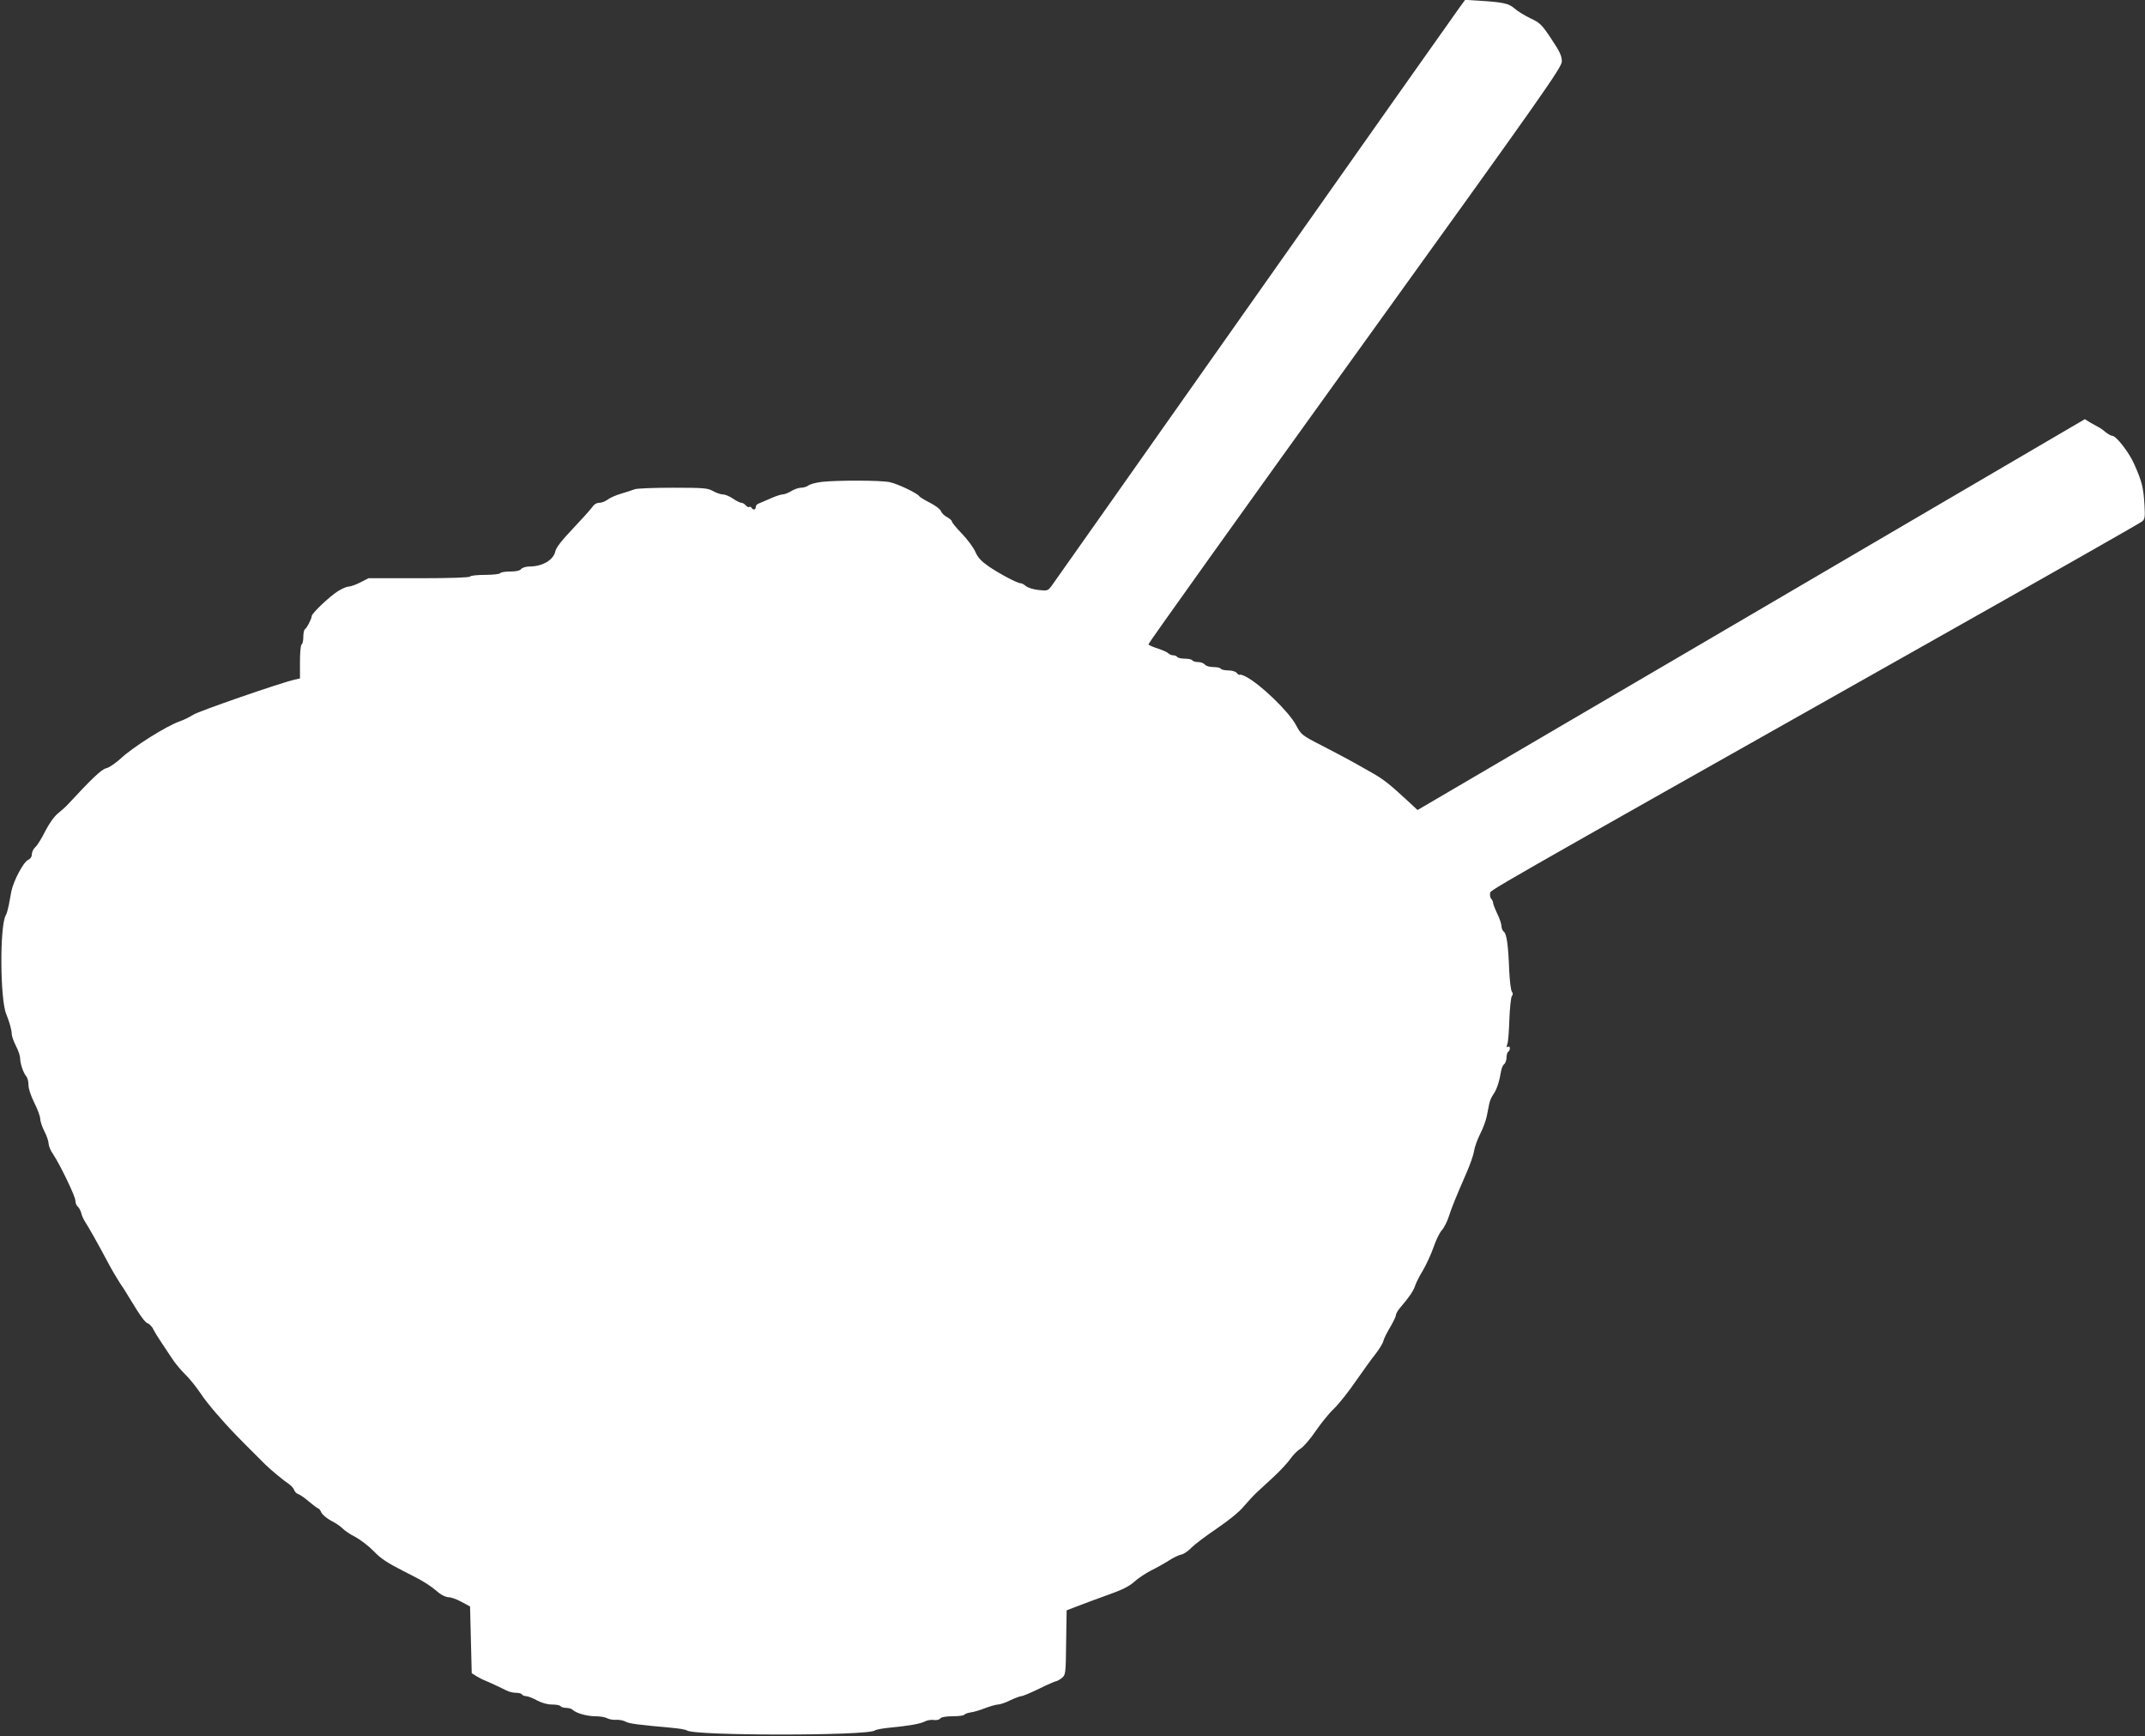 <?xml version="1.0" standalone="no"?>
<!DOCTYPE svg PUBLIC "-//W3C//DTD SVG 20010904//EN"
 "http://www.w3.org/TR/2001/REC-SVG-20010904/DTD/svg10.dtd">
<svg version="1.0" xmlns="http://www.w3.org/2000/svg"
 width="1280pt" height="1036pt" viewBox="0 0 1280 1036"
 preserveAspectRatio="xMidYMid meet">
<rect x="0" y="0" width="1280" height="1036" fill="#333333" stroke="none"/>
<g transform="translate(0,1036) scale(0.1,-0.1)"
fill="#ffffff" stroke="none">
<path d="M8708 10313 c-19 -26 -570 -806 -1223 -1733 -653 -927 -1198 -1699
-1210 -1716 -22 -29 -25 -30 -79 -24 -30 3 -63 14 -74 23 -10 9 -24 17 -31 17
-20 0 -122 54 -189 99 -47 33 -67 54 -82 89 -11 25 -47 74 -80 108 -33 34 -60
67 -60 73 0 6 -13 17 -29 26 -16 8 -32 24 -36 35 -4 12 -32 33 -65 50 -32 16
-61 34 -65 40 -11 17 -127 73 -175 83 -51 12 -314 12 -405 2 -33 -4 -69 -13
-80 -21 -10 -8 -31 -14 -45 -14 -14 0 -40 -9 -58 -20 -18 -11 -41 -20 -52 -20
-11 0 -43 -11 -72 -24 -29 -13 -61 -26 -70 -30 -10 -3 -18 -12 -18 -21 0 -17
-16 -20 -25 -5 -4 6 -10 8 -15 5 -4 -3 -13 2 -20 10 -7 8 -18 15 -26 15 -7 0
-30 11 -50 25 -20 14 -47 25 -60 25 -13 0 -39 9 -59 20 -32 18 -54 20 -240 20
-112 0 -214 -4 -227 -9 -13 -5 -49 -17 -80 -26 -32 -9 -68 -25 -82 -36 -13
-10 -36 -19 -50 -19 -16 0 -31 -9 -43 -27 -10 -14 -62 -72 -116 -129 -64 -67
-99 -112 -103 -133 -11 -52 -76 -91 -155 -91 -20 0 -42 -7 -49 -15 -8 -10 -31
-15 -66 -15 -29 0 -56 -4 -59 -10 -3 -5 -44 -10 -90 -10 -46 0 -87 -4 -90 -10
-4 -6 -117 -10 -306 -10 l-300 0 -49 -25 c-27 -14 -59 -25 -70 -25 -11 0 -39
-12 -63 -27 -51 -32 -157 -133 -157 -149 0 -15 -29 -72 -41 -79 -5 -4 -9 -24
-9 -45 0 -21 -4 -42 -10 -45 -6 -3 -10 -50 -10 -105 l0 -98 -32 -7 c-80 -18
-573 -188 -606 -210 -20 -13 -56 -31 -80 -39 -80 -28 -280 -154 -352 -222 -31
-28 -70 -55 -87 -58 -27 -6 -84 -60 -236 -224 -7 -7 -29 -27 -50 -44 -24 -19
-53 -61 -77 -107 -21 -42 -47 -85 -59 -95 -12 -11 -21 -30 -21 -43 0 -15 -8
-27 -23 -34 -27 -12 -86 -124 -99 -186 -4 -24 -12 -62 -16 -86 -5 -23 -12 -49
-17 -57 -37 -58 -35 -500 2 -590 19 -46 33 -96 33 -119 0 -12 11 -44 25 -71
14 -27 25 -60 25 -73 0 -31 19 -88 36 -108 8 -8 14 -32 14 -53 0 -22 14 -64
35 -106 19 -38 35 -81 35 -95 0 -14 11 -48 25 -75 14 -27 25 -60 25 -73 0 -13
11 -41 26 -62 42 -63 134 -253 134 -279 0 -13 6 -29 14 -35 8 -7 17 -24 21
-39 3 -15 14 -38 23 -52 18 -27 78 -133 137 -244 20 -38 51 -91 68 -117 18
-26 44 -67 58 -91 67 -111 94 -148 111 -154 10 -3 26 -20 34 -37 9 -18 29 -50
44 -72 15 -22 43 -65 63 -95 19 -30 56 -75 82 -100 26 -25 67 -76 93 -115 37
-57 133 -168 217 -254 7 -7 27 -27 44 -45 17 -17 41 -41 54 -54 21 -21 30 -30
67 -67 33 -33 117 -102 142 -118 14 -9 29 -25 33 -36 3 -11 15 -23 26 -26 11
-4 40 -24 65 -46 25 -21 49 -39 53 -39 4 0 13 -11 19 -25 6 -13 33 -35 59 -49
26 -13 57 -34 68 -46 11 -12 45 -35 75 -50 30 -16 80 -54 110 -85 42 -44 82
-70 174 -117 122 -61 156 -82 214 -131 18 -15 45 -27 60 -27 15 0 50 -13 77
-28 l50 -27 5 -199 5 -199 30 -19 c17 -10 37 -20 45 -23 23 -9 101 -45 132
-61 14 -8 40 -14 56 -14 17 0 34 -4 37 -10 3 -5 14 -10 24 -10 10 0 39 -11 65
-25 30 -16 63 -25 91 -25 24 0 47 -4 50 -10 3 -5 19 -10 34 -10 15 0 32 -5 39
-12 19 -19 84 -38 135 -38 27 0 58 -5 70 -12 12 -6 37 -11 55 -9 17 1 42 -4
55 -11 21 -12 77 -19 267 -36 47 -4 92 -11 100 -17 47 -32 1073 -32 1120 0 8
6 49 13 90 17 114 11 183 23 209 37 13 7 36 11 52 9 17 -3 34 1 40 9 7 8 34
13 75 13 34 0 65 4 68 9 3 5 20 11 38 14 18 2 58 14 88 26 30 11 64 21 75 21
12 0 45 11 73 25 29 14 59 25 67 25 8 0 56 20 107 45 51 25 97 45 103 45 5 1
20 9 32 19 22 18 23 26 25 211 l3 192 65 25 c36 14 117 44 181 67 85 30 127
51 157 78 23 21 68 51 101 68 33 16 81 43 106 59 26 17 59 33 75 36 15 3 42
22 61 42 19 19 86 70 150 113 69 47 134 99 160 131 24 28 59 66 77 83 19 17
65 60 104 96 39 36 83 84 99 107 16 23 43 50 60 60 17 10 57 56 89 103 32 47
81 108 110 135 29 28 88 102 131 165 44 63 97 137 119 164 21 27 42 61 45 75
3 14 22 51 41 83 18 31 34 63 34 72 0 9 15 33 33 53 45 52 73 93 82 123 4 14
24 54 46 90 21 36 50 99 64 140 14 41 36 86 49 100 13 14 31 50 41 80 18 56
39 108 106 262 21 48 42 107 45 130 4 24 20 70 37 103 17 33 34 80 39 105 5
25 12 59 15 75 3 17 15 43 26 58 19 28 34 73 44 134 3 18 11 38 19 44 8 6 14
24 14 40 0 15 5 31 10 34 6 3 10 13 10 21 0 9 -5 12 -12 8 -8 -5 -9 0 -3 17 5
13 10 80 12 149 3 68 9 130 15 137 7 9 7 17 0 26 -6 7 -13 64 -16 127 -6 155
-15 217 -32 231 -8 6 -14 21 -14 33 0 12 -11 46 -25 74 -14 29 -25 58 -25 65
0 7 -5 18 -11 24 -6 6 -9 20 -7 32 3 22 -111 -43 2573 1471 715 403 1308 740
1318 749 16 13 18 27 14 96 -6 105 -15 142 -61 245 -31 71 -108 170 -132 170
-7 0 -25 10 -41 23 -15 13 -35 27 -43 30 -8 4 -29 16 -47 26 l-32 20 -1153
-675 c-634 -372 -1530 -896 -1991 -1166 l-838 -491 -69 64 c-95 88 -134 119
-199 156 -31 17 -82 46 -115 65 -32 18 -115 62 -185 98 -125 64 -126 66 -158
125 -41 78 -214 245 -299 288 -17 9 -34 14 -36 11 -3 -2 -11 2 -18 11 -7 9
-29 15 -51 15 -21 0 -41 5 -44 10 -3 6 -23 10 -44 10 -22 0 -44 6 -51 15 -7 8
-25 15 -41 15 -15 0 -31 5 -34 10 -3 6 -24 10 -45 10 -21 0 -42 5 -45 10 -3 6
-14 10 -24 10 -9 0 -23 6 -29 12 -7 7 -36 20 -64 29 -29 9 -53 20 -55 25 -1 5
553 781 1232 1724 1138 1580 1235 1718 1235 1754 0 32 -12 58 -62 133 -58 87
-68 97 -126 124 -35 17 -77 43 -95 59 -34 30 -69 37 -213 46 l-81 5 -35 -48z"/>
</g>
</svg>
